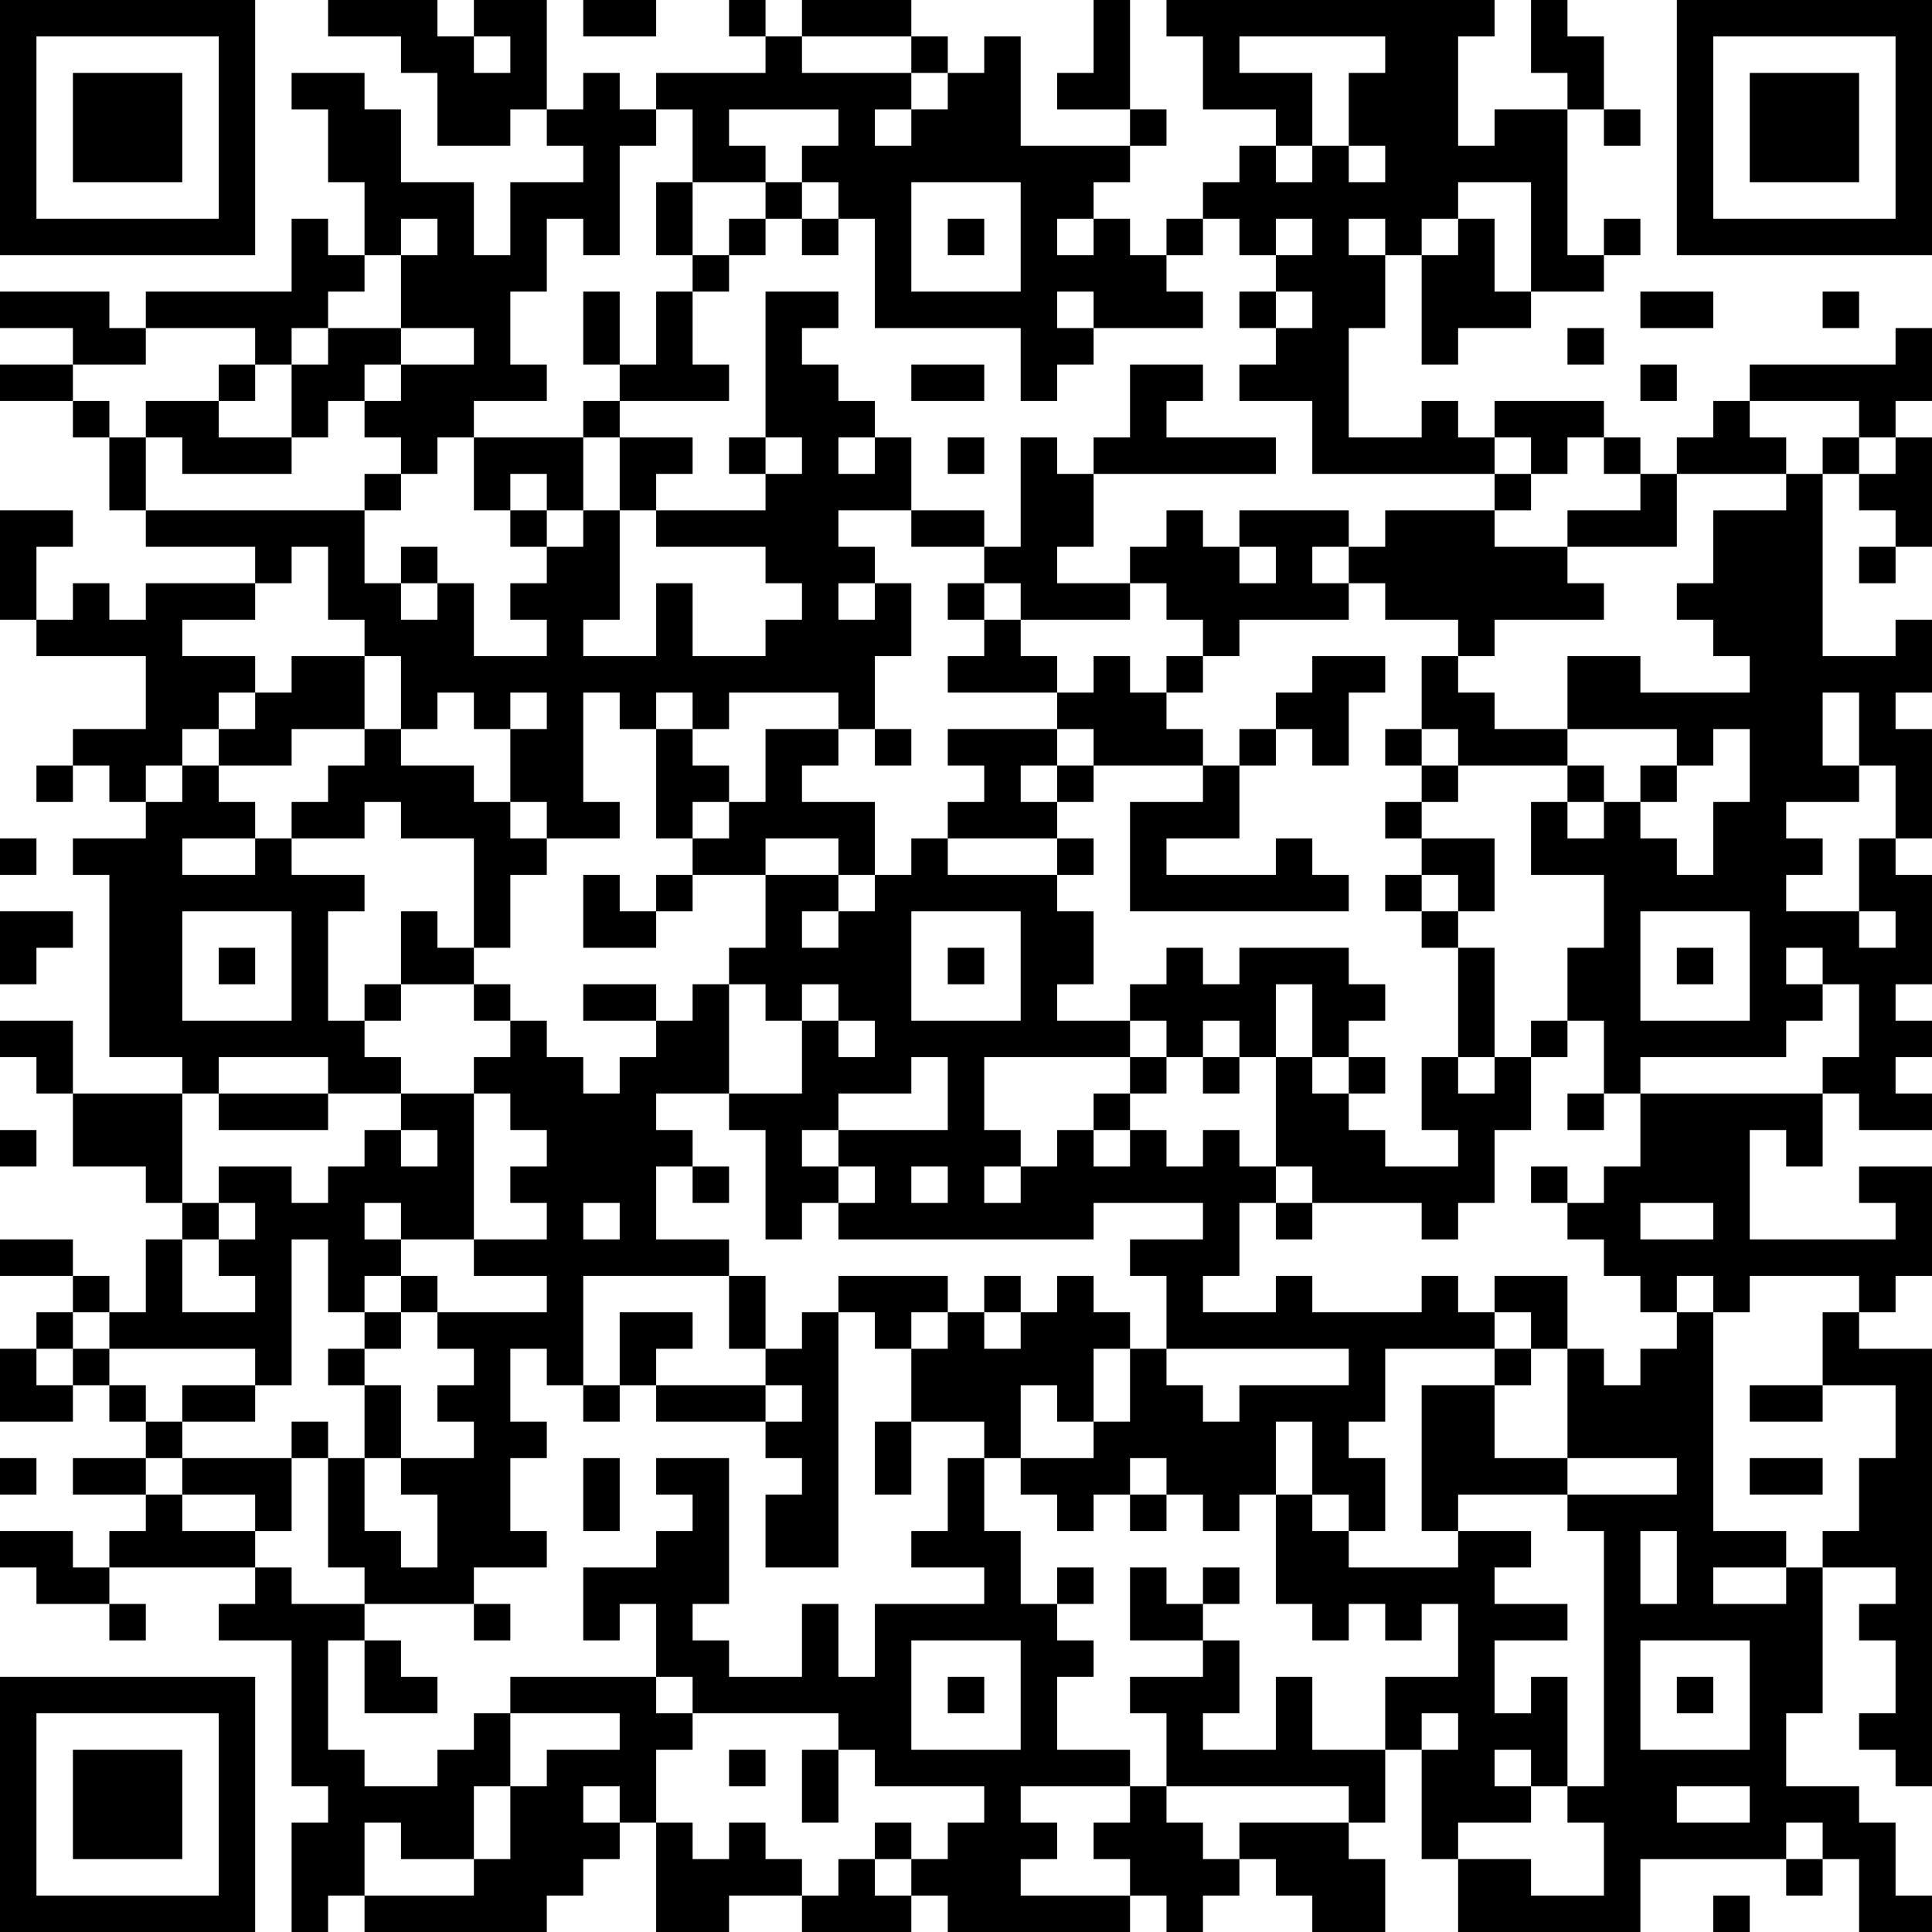 <?xml version="1.0" encoding="UTF-8"?>
<svg xmlns="http://www.w3.org/2000/svg" version="1.1" width="250" height="250" viewBox="0 0 250 250"><rect x="0" y="0" width="250" height="250" fill="#ffffff"/><g transform="scale(4.717)"><g transform="translate(0,0)"><path fill-rule="evenodd" d="M9 0L9 1L11 1L11 2L12 2L12 4L14 4L14 3L15 3L15 4L16 4L16 5L14 5L14 7L13 7L13 5L11 5L11 3L10 3L10 2L8 2L8 3L9 3L9 5L10 5L10 7L9 7L9 6L8 6L8 8L4 8L4 9L3 9L3 8L0 8L0 9L2 9L2 10L0 10L0 11L2 11L2 12L3 12L3 14L4 14L4 15L7 15L7 16L4 16L4 17L3 17L3 16L2 16L2 17L1 17L1 15L2 15L2 14L0 14L0 17L1 17L1 18L4 18L4 20L2 20L2 21L1 21L1 22L2 22L2 21L3 21L3 22L4 22L4 23L2 23L2 24L3 24L3 29L5 29L5 30L2 30L2 28L0 28L0 29L1 29L1 30L2 30L2 32L4 32L4 33L5 33L5 34L4 34L4 36L3 36L3 35L2 35L2 34L0 34L0 35L2 35L2 36L1 36L1 37L0 37L0 39L2 39L2 38L3 38L3 39L4 39L4 40L2 40L2 41L4 41L4 42L3 42L3 43L2 43L2 42L0 42L0 43L1 43L1 44L3 44L3 45L4 45L4 44L3 44L3 43L7 43L7 44L6 44L6 45L8 45L8 49L9 49L9 50L8 50L8 53L9 53L9 52L10 52L10 53L15 53L15 52L16 52L16 51L17 51L17 50L18 50L18 53L20 53L20 52L22 52L22 53L25 53L25 52L26 52L26 53L31 53L31 52L32 52L32 53L33 53L33 52L34 52L34 51L35 51L35 52L36 52L36 53L38 53L38 51L37 51L37 50L38 50L38 48L39 48L39 51L40 51L40 53L45 53L45 51L49 51L49 52L50 52L50 51L51 51L51 53L53 53L53 52L52 52L52 50L51 50L51 49L49 49L49 47L50 47L50 43L52 43L52 44L51 44L51 45L52 45L52 47L51 47L51 48L52 48L52 49L53 49L53 37L51 37L51 36L52 36L52 35L53 35L53 32L51 32L51 33L52 33L52 34L48 34L48 31L49 31L49 32L50 32L50 30L51 30L51 31L53 31L53 30L52 30L52 29L53 29L53 28L52 28L52 27L53 27L53 24L52 24L52 23L53 23L53 20L52 20L52 19L53 19L53 17L52 17L52 18L50 18L50 13L51 13L51 14L52 14L52 15L51 15L51 16L52 16L52 15L53 15L53 12L52 12L52 11L53 11L53 9L52 9L52 10L48 10L48 11L47 11L47 12L46 12L46 13L45 13L45 12L44 12L44 11L41 11L41 12L40 12L40 11L39 11L39 12L37 12L37 9L38 9L38 7L39 7L39 10L40 10L40 9L42 9L42 8L44 8L44 7L45 7L45 6L44 6L44 7L43 7L43 3L44 3L44 4L45 4L45 3L44 3L44 1L43 1L43 0L42 0L42 2L43 2L43 3L41 3L41 4L40 4L40 1L41 1L41 0L32 0L32 1L33 1L33 3L35 3L35 4L34 4L34 5L33 5L33 6L32 6L32 7L31 7L31 6L30 6L30 5L31 5L31 4L32 4L32 3L31 3L31 0L30 0L30 2L29 2L29 3L31 3L31 4L28 4L28 1L27 1L27 2L26 2L26 1L25 1L25 0L22 0L22 1L21 1L21 0L20 0L20 1L21 1L21 2L18 2L18 3L17 3L17 2L16 2L16 3L15 3L15 0L13 0L13 1L12 1L12 0ZM16 0L16 1L18 1L18 0ZM13 1L13 2L14 2L14 1ZM22 1L22 2L25 2L25 3L24 3L24 4L25 4L25 3L26 3L26 2L25 2L25 1ZM34 1L34 2L36 2L36 4L35 4L35 5L36 5L36 4L37 4L37 5L38 5L38 4L37 4L37 2L38 2L38 1ZM18 3L18 4L17 4L17 7L16 7L16 6L15 6L15 8L14 8L14 10L15 10L15 11L13 11L13 12L12 12L12 13L11 13L11 12L10 12L10 11L11 11L11 10L13 10L13 9L11 9L11 7L12 7L12 6L11 6L11 7L10 7L10 8L9 8L9 9L8 9L8 10L7 10L7 9L4 9L4 10L2 10L2 11L3 11L3 12L4 12L4 14L10 14L10 16L11 16L11 17L12 17L12 16L13 16L13 18L15 18L15 17L14 17L14 16L15 16L15 15L16 15L16 14L17 14L17 17L16 17L16 18L18 18L18 16L19 16L19 18L21 18L21 17L22 17L22 16L21 16L21 15L18 15L18 14L21 14L21 13L22 13L22 12L21 12L21 8L23 8L23 9L22 9L22 10L23 10L23 11L24 11L24 12L23 12L23 13L24 13L24 12L25 12L25 14L23 14L23 15L24 15L24 16L23 16L23 17L24 17L24 16L25 16L25 18L24 18L24 20L23 20L23 19L20 19L20 20L19 20L19 19L18 19L18 20L17 20L17 19L16 19L16 22L17 22L17 23L15 23L15 22L14 22L14 20L15 20L15 19L14 19L14 20L13 20L13 19L12 19L12 20L11 20L11 18L10 18L10 17L9 17L9 15L8 15L8 16L7 16L7 17L5 17L5 18L7 18L7 19L6 19L6 20L5 20L5 21L4 21L4 22L5 22L5 21L6 21L6 22L7 22L7 23L5 23L5 24L7 24L7 23L8 23L8 24L10 24L10 25L9 25L9 28L10 28L10 29L11 29L11 30L9 30L9 29L6 29L6 30L5 30L5 33L6 33L6 34L5 34L5 36L7 36L7 35L6 35L6 34L7 34L7 33L6 33L6 32L8 32L8 33L9 33L9 32L10 32L10 31L11 31L11 32L12 32L12 31L11 31L11 30L13 30L13 34L11 34L11 33L10 33L10 34L11 34L11 35L10 35L10 36L9 36L9 34L8 34L8 38L7 38L7 37L3 37L3 36L2 36L2 37L1 37L1 38L2 38L2 37L3 37L3 38L4 38L4 39L5 39L5 40L4 40L4 41L5 41L5 42L7 42L7 43L8 43L8 44L10 44L10 45L9 45L9 48L10 48L10 49L12 49L12 48L13 48L13 47L14 47L14 49L13 49L13 51L11 51L11 50L10 50L10 52L13 52L13 51L14 51L14 49L15 49L15 48L17 48L17 47L14 47L14 46L18 46L18 47L19 47L19 48L18 48L18 50L19 50L19 51L20 51L20 50L21 50L21 51L22 51L22 52L23 52L23 51L24 51L24 52L25 52L25 51L26 51L26 50L27 50L27 49L24 49L24 48L23 48L23 47L19 47L19 46L18 46L18 44L17 44L17 45L16 45L16 43L18 43L18 42L19 42L19 41L18 41L18 40L20 40L20 44L19 44L19 45L20 45L20 46L22 46L22 44L23 44L23 46L24 46L24 44L27 44L27 43L25 43L25 42L26 42L26 40L27 40L27 42L28 42L28 44L29 44L29 45L30 45L30 46L29 46L29 48L31 48L31 49L28 49L28 50L29 50L29 51L28 51L28 52L31 52L31 51L30 51L30 50L31 50L31 49L32 49L32 50L33 50L33 51L34 51L34 50L37 50L37 49L32 49L32 47L31 47L31 46L33 46L33 45L34 45L34 47L33 47L33 48L35 48L35 46L36 46L36 48L38 48L38 46L40 46L40 44L39 44L39 45L38 45L38 44L37 44L37 45L36 45L36 44L35 44L35 41L36 41L36 42L37 42L37 43L40 43L40 42L42 42L42 43L41 43L41 44L43 44L43 45L41 45L41 47L42 47L42 46L43 46L43 49L42 49L42 48L41 48L41 49L42 49L42 50L40 50L40 51L42 51L42 52L44 52L44 50L43 50L43 49L44 49L44 42L43 42L43 41L46 41L46 40L43 40L43 37L44 37L44 38L45 38L45 37L46 37L46 36L47 36L47 42L49 42L49 43L47 43L47 44L49 44L49 43L50 43L50 42L51 42L51 40L52 40L52 38L50 38L50 36L51 36L51 35L48 35L48 36L47 36L47 35L46 35L46 36L45 36L45 35L44 35L44 34L43 34L43 33L44 33L44 32L45 32L45 30L50 30L50 29L51 29L51 27L50 27L50 26L49 26L49 27L50 27L50 28L49 28L49 29L45 29L45 30L44 30L44 28L43 28L43 26L44 26L44 24L42 24L42 22L43 22L43 23L44 23L44 22L45 22L45 23L46 23L46 24L47 24L47 22L48 22L48 20L47 20L47 21L46 21L46 20L43 20L43 18L45 18L45 19L48 19L48 18L47 18L47 17L46 17L46 16L47 16L47 14L49 14L49 13L50 13L50 12L51 12L51 13L52 13L52 12L51 12L51 11L48 11L48 12L49 12L49 13L46 13L46 15L43 15L43 14L45 14L45 13L44 13L44 12L43 12L43 13L42 13L42 12L41 12L41 13L36 13L36 11L34 11L34 10L35 10L35 9L36 9L36 8L35 8L35 7L36 7L36 6L35 6L35 7L34 7L34 6L33 6L33 7L32 7L32 8L33 8L33 9L30 9L30 8L29 8L29 9L30 9L30 10L29 10L29 11L28 11L28 9L24 9L24 6L23 6L23 5L22 5L22 4L23 4L23 3L20 3L20 4L21 4L21 5L19 5L19 3ZM18 5L18 7L19 7L19 8L18 8L18 10L17 10L17 8L16 8L16 10L17 10L17 11L16 11L16 12L13 12L13 14L14 14L14 15L15 15L15 14L16 14L16 12L17 12L17 14L18 14L18 13L19 13L19 12L17 12L17 11L20 11L20 10L19 10L19 8L20 8L20 7L21 7L21 6L22 6L22 7L23 7L23 6L22 6L22 5L21 5L21 6L20 6L20 7L19 7L19 5ZM25 5L25 8L28 8L28 5ZM40 5L40 6L39 6L39 7L40 7L40 6L41 6L41 8L42 8L42 5ZM26 6L26 7L27 7L27 6ZM29 6L29 7L30 7L30 6ZM37 6L37 7L38 7L38 6ZM34 8L34 9L35 9L35 8ZM45 8L45 9L47 9L47 8ZM50 8L50 9L51 9L51 8ZM9 9L9 10L8 10L8 12L6 12L6 11L7 11L7 10L6 10L6 11L4 11L4 12L5 12L5 13L8 13L8 12L9 12L9 11L10 11L10 10L11 10L11 9ZM43 9L43 10L44 10L44 9ZM25 10L25 11L27 11L27 10ZM31 10L31 12L30 12L30 13L29 13L29 12L28 12L28 15L27 15L27 14L25 14L25 15L27 15L27 16L26 16L26 17L27 17L27 18L26 18L26 19L29 19L29 20L26 20L26 21L27 21L27 22L26 22L26 23L25 23L25 24L24 24L24 22L22 22L22 21L23 21L23 20L21 20L21 22L20 22L20 21L19 21L19 20L18 20L18 23L19 23L19 24L18 24L18 25L17 25L17 24L16 24L16 26L18 26L18 25L19 25L19 24L21 24L21 26L20 26L20 27L19 27L19 28L18 28L18 27L16 27L16 28L18 28L18 29L17 29L17 30L16 30L16 29L15 29L15 28L14 28L14 27L13 27L13 26L14 26L14 24L15 24L15 23L14 23L14 22L13 22L13 21L11 21L11 20L10 20L10 18L8 18L8 19L7 19L7 20L6 20L6 21L8 21L8 20L10 20L10 21L9 21L9 22L8 22L8 23L10 23L10 22L11 22L11 23L13 23L13 26L12 26L12 25L11 25L11 27L10 27L10 28L11 28L11 27L13 27L13 28L14 28L14 29L13 29L13 30L14 30L14 31L15 31L15 32L14 32L14 33L15 33L15 34L13 34L13 35L15 35L15 36L12 36L12 35L11 35L11 36L10 36L10 37L9 37L9 38L10 38L10 40L9 40L9 39L8 39L8 40L5 40L5 41L7 41L7 42L8 42L8 40L9 40L9 43L10 43L10 44L13 44L13 45L14 45L14 44L13 44L13 43L15 43L15 42L14 42L14 40L15 40L15 39L14 39L14 37L15 37L15 38L16 38L16 39L17 39L17 38L18 38L18 39L21 39L21 40L22 40L22 41L21 41L21 43L23 43L23 36L24 36L24 37L25 37L25 39L24 39L24 41L25 41L25 39L27 39L27 40L28 40L28 41L29 41L29 42L30 42L30 41L31 41L31 42L32 42L32 41L33 41L33 42L34 42L34 41L35 41L35 39L36 39L36 41L37 41L37 42L38 42L38 40L37 40L37 39L38 39L38 37L41 37L41 38L39 38L39 42L40 42L40 41L43 41L43 40L41 40L41 38L42 38L42 37L43 37L43 35L41 35L41 36L40 36L40 35L39 35L39 36L36 36L36 35L35 35L35 36L33 36L33 35L34 35L34 33L35 33L35 34L36 34L36 33L39 33L39 34L40 34L40 33L41 33L41 31L42 31L42 29L43 29L43 28L42 28L42 29L41 29L41 26L40 26L40 25L41 25L41 23L39 23L39 22L40 22L40 21L43 21L43 22L44 22L44 21L43 21L43 20L41 20L41 19L40 19L40 18L41 18L41 17L44 17L44 16L43 16L43 15L41 15L41 14L42 14L42 13L41 13L41 14L38 14L38 15L37 15L37 14L34 14L34 15L33 15L33 14L32 14L32 15L31 15L31 16L29 16L29 15L30 15L30 13L35 13L35 12L32 12L32 11L33 11L33 10ZM45 10L45 11L46 11L46 10ZM20 12L20 13L21 13L21 12ZM26 12L26 13L27 13L27 12ZM10 13L10 14L11 14L11 13ZM14 13L14 14L15 14L15 13ZM11 15L11 16L12 16L12 15ZM34 15L34 16L35 16L35 15ZM36 15L36 16L37 16L37 17L34 17L34 18L33 18L33 17L32 17L32 16L31 16L31 17L28 17L28 16L27 16L27 17L28 17L28 18L29 18L29 19L30 19L30 18L31 18L31 19L32 19L32 20L33 20L33 21L30 21L30 20L29 20L29 21L28 21L28 22L29 22L29 23L26 23L26 24L29 24L29 25L30 25L30 27L29 27L29 28L31 28L31 29L27 29L27 31L28 31L28 32L27 32L27 33L28 33L28 32L29 32L29 31L30 31L30 32L31 32L31 31L32 31L32 32L33 32L33 31L34 31L34 32L35 32L35 33L36 33L36 32L35 32L35 29L36 29L36 30L37 30L37 31L38 31L38 32L40 32L40 31L39 31L39 29L40 29L40 30L41 30L41 29L40 29L40 26L39 26L39 25L40 25L40 24L39 24L39 23L38 23L38 22L39 22L39 21L40 21L40 20L39 20L39 18L40 18L40 17L38 17L38 16L37 16L37 15ZM32 18L32 19L33 19L33 18ZM36 18L36 19L35 19L35 20L34 20L34 21L33 21L33 22L31 22L31 25L37 25L37 24L36 24L36 23L35 23L35 24L32 24L32 23L34 23L34 21L35 21L35 20L36 20L36 21L37 21L37 19L38 19L38 18ZM50 19L50 21L51 21L51 22L49 22L49 23L50 23L50 24L49 24L49 25L51 25L51 26L52 26L52 25L51 25L51 23L52 23L52 21L51 21L51 19ZM24 20L24 21L25 21L25 20ZM38 20L38 21L39 21L39 20ZM29 21L29 22L30 22L30 21ZM45 21L45 22L46 22L46 21ZM19 22L19 23L20 23L20 22ZM0 23L0 24L1 24L1 23ZM21 23L21 24L23 24L23 25L22 25L22 26L23 26L23 25L24 25L24 24L23 24L23 23ZM29 23L29 24L30 24L30 23ZM38 24L38 25L39 25L39 24ZM0 25L0 27L1 27L1 26L2 26L2 25ZM5 25L5 28L8 28L8 25ZM25 25L25 28L28 28L28 25ZM45 25L45 28L48 28L48 25ZM6 26L6 27L7 27L7 26ZM26 26L26 27L27 27L27 26ZM32 26L32 27L31 27L31 28L32 28L32 29L31 29L31 30L30 30L30 31L31 31L31 30L32 30L32 29L33 29L33 30L34 30L34 29L35 29L35 27L36 27L36 29L37 29L37 30L38 30L38 29L37 29L37 28L38 28L38 27L37 27L37 26L34 26L34 27L33 27L33 26ZM46 26L46 27L47 27L47 26ZM20 27L20 30L18 30L18 31L19 31L19 32L18 32L18 34L20 34L20 35L16 35L16 38L17 38L17 36L19 36L19 37L18 37L18 38L21 38L21 39L22 39L22 38L21 38L21 37L22 37L22 36L23 36L23 35L26 35L26 36L25 36L25 37L26 37L26 36L27 36L27 37L28 37L28 36L29 36L29 35L30 35L30 36L31 36L31 37L30 37L30 39L29 39L29 38L28 38L28 40L30 40L30 39L31 39L31 37L32 37L32 38L33 38L33 39L34 39L34 38L37 38L37 37L32 37L32 35L31 35L31 34L33 34L33 33L30 33L30 34L23 34L23 33L24 33L24 32L23 32L23 31L26 31L26 29L25 29L25 30L23 30L23 31L22 31L22 32L23 32L23 33L22 33L22 34L21 34L21 31L20 31L20 30L22 30L22 28L23 28L23 29L24 29L24 28L23 28L23 27L22 27L22 28L21 28L21 27ZM33 28L33 29L34 29L34 28ZM6 30L6 31L9 31L9 30ZM43 30L43 31L44 31L44 30ZM0 31L0 32L1 32L1 31ZM19 32L19 33L20 33L20 32ZM25 32L25 33L26 33L26 32ZM42 32L42 33L43 33L43 32ZM16 33L16 34L17 34L17 33ZM45 33L45 34L47 34L47 33ZM20 35L20 37L21 37L21 35ZM27 35L27 36L28 36L28 35ZM11 36L11 37L10 37L10 38L11 38L11 40L10 40L10 42L11 42L11 43L12 43L12 41L11 41L11 40L13 40L13 39L12 39L12 38L13 38L13 37L12 37L12 36ZM41 36L41 37L42 37L42 36ZM5 38L5 39L7 39L7 38ZM48 38L48 39L50 39L50 38ZM0 40L0 41L1 41L1 40ZM16 40L16 42L17 42L17 40ZM31 40L31 41L32 41L32 40ZM48 40L48 41L50 41L50 40ZM45 42L45 44L46 44L46 42ZM29 43L29 44L30 44L30 43ZM31 43L31 45L33 45L33 44L34 44L34 43L33 43L33 44L32 44L32 43ZM10 45L10 47L12 47L12 46L11 46L11 45ZM25 45L25 48L28 48L28 45ZM45 45L45 48L48 48L48 45ZM26 46L26 47L27 47L27 46ZM46 46L46 47L47 47L47 46ZM39 47L39 48L40 48L40 47ZM20 48L20 49L21 49L21 48ZM22 48L22 50L23 50L23 48ZM16 49L16 50L17 50L17 49ZM46 49L46 50L48 50L48 49ZM24 50L24 51L25 51L25 50ZM49 50L49 51L50 51L50 50ZM47 52L47 53L48 53L48 52ZM0 0L0 7L7 7L7 0ZM1 1L1 6L6 6L6 1ZM2 2L2 5L5 5L5 2ZM46 0L46 7L53 7L53 0ZM47 1L47 6L52 6L52 1ZM48 2L48 5L51 5L51 2ZM0 46L0 53L7 53L7 46ZM1 47L1 52L6 52L6 47ZM2 48L2 51L5 51L5 48Z" fill="#000000"/></g></g></svg>
